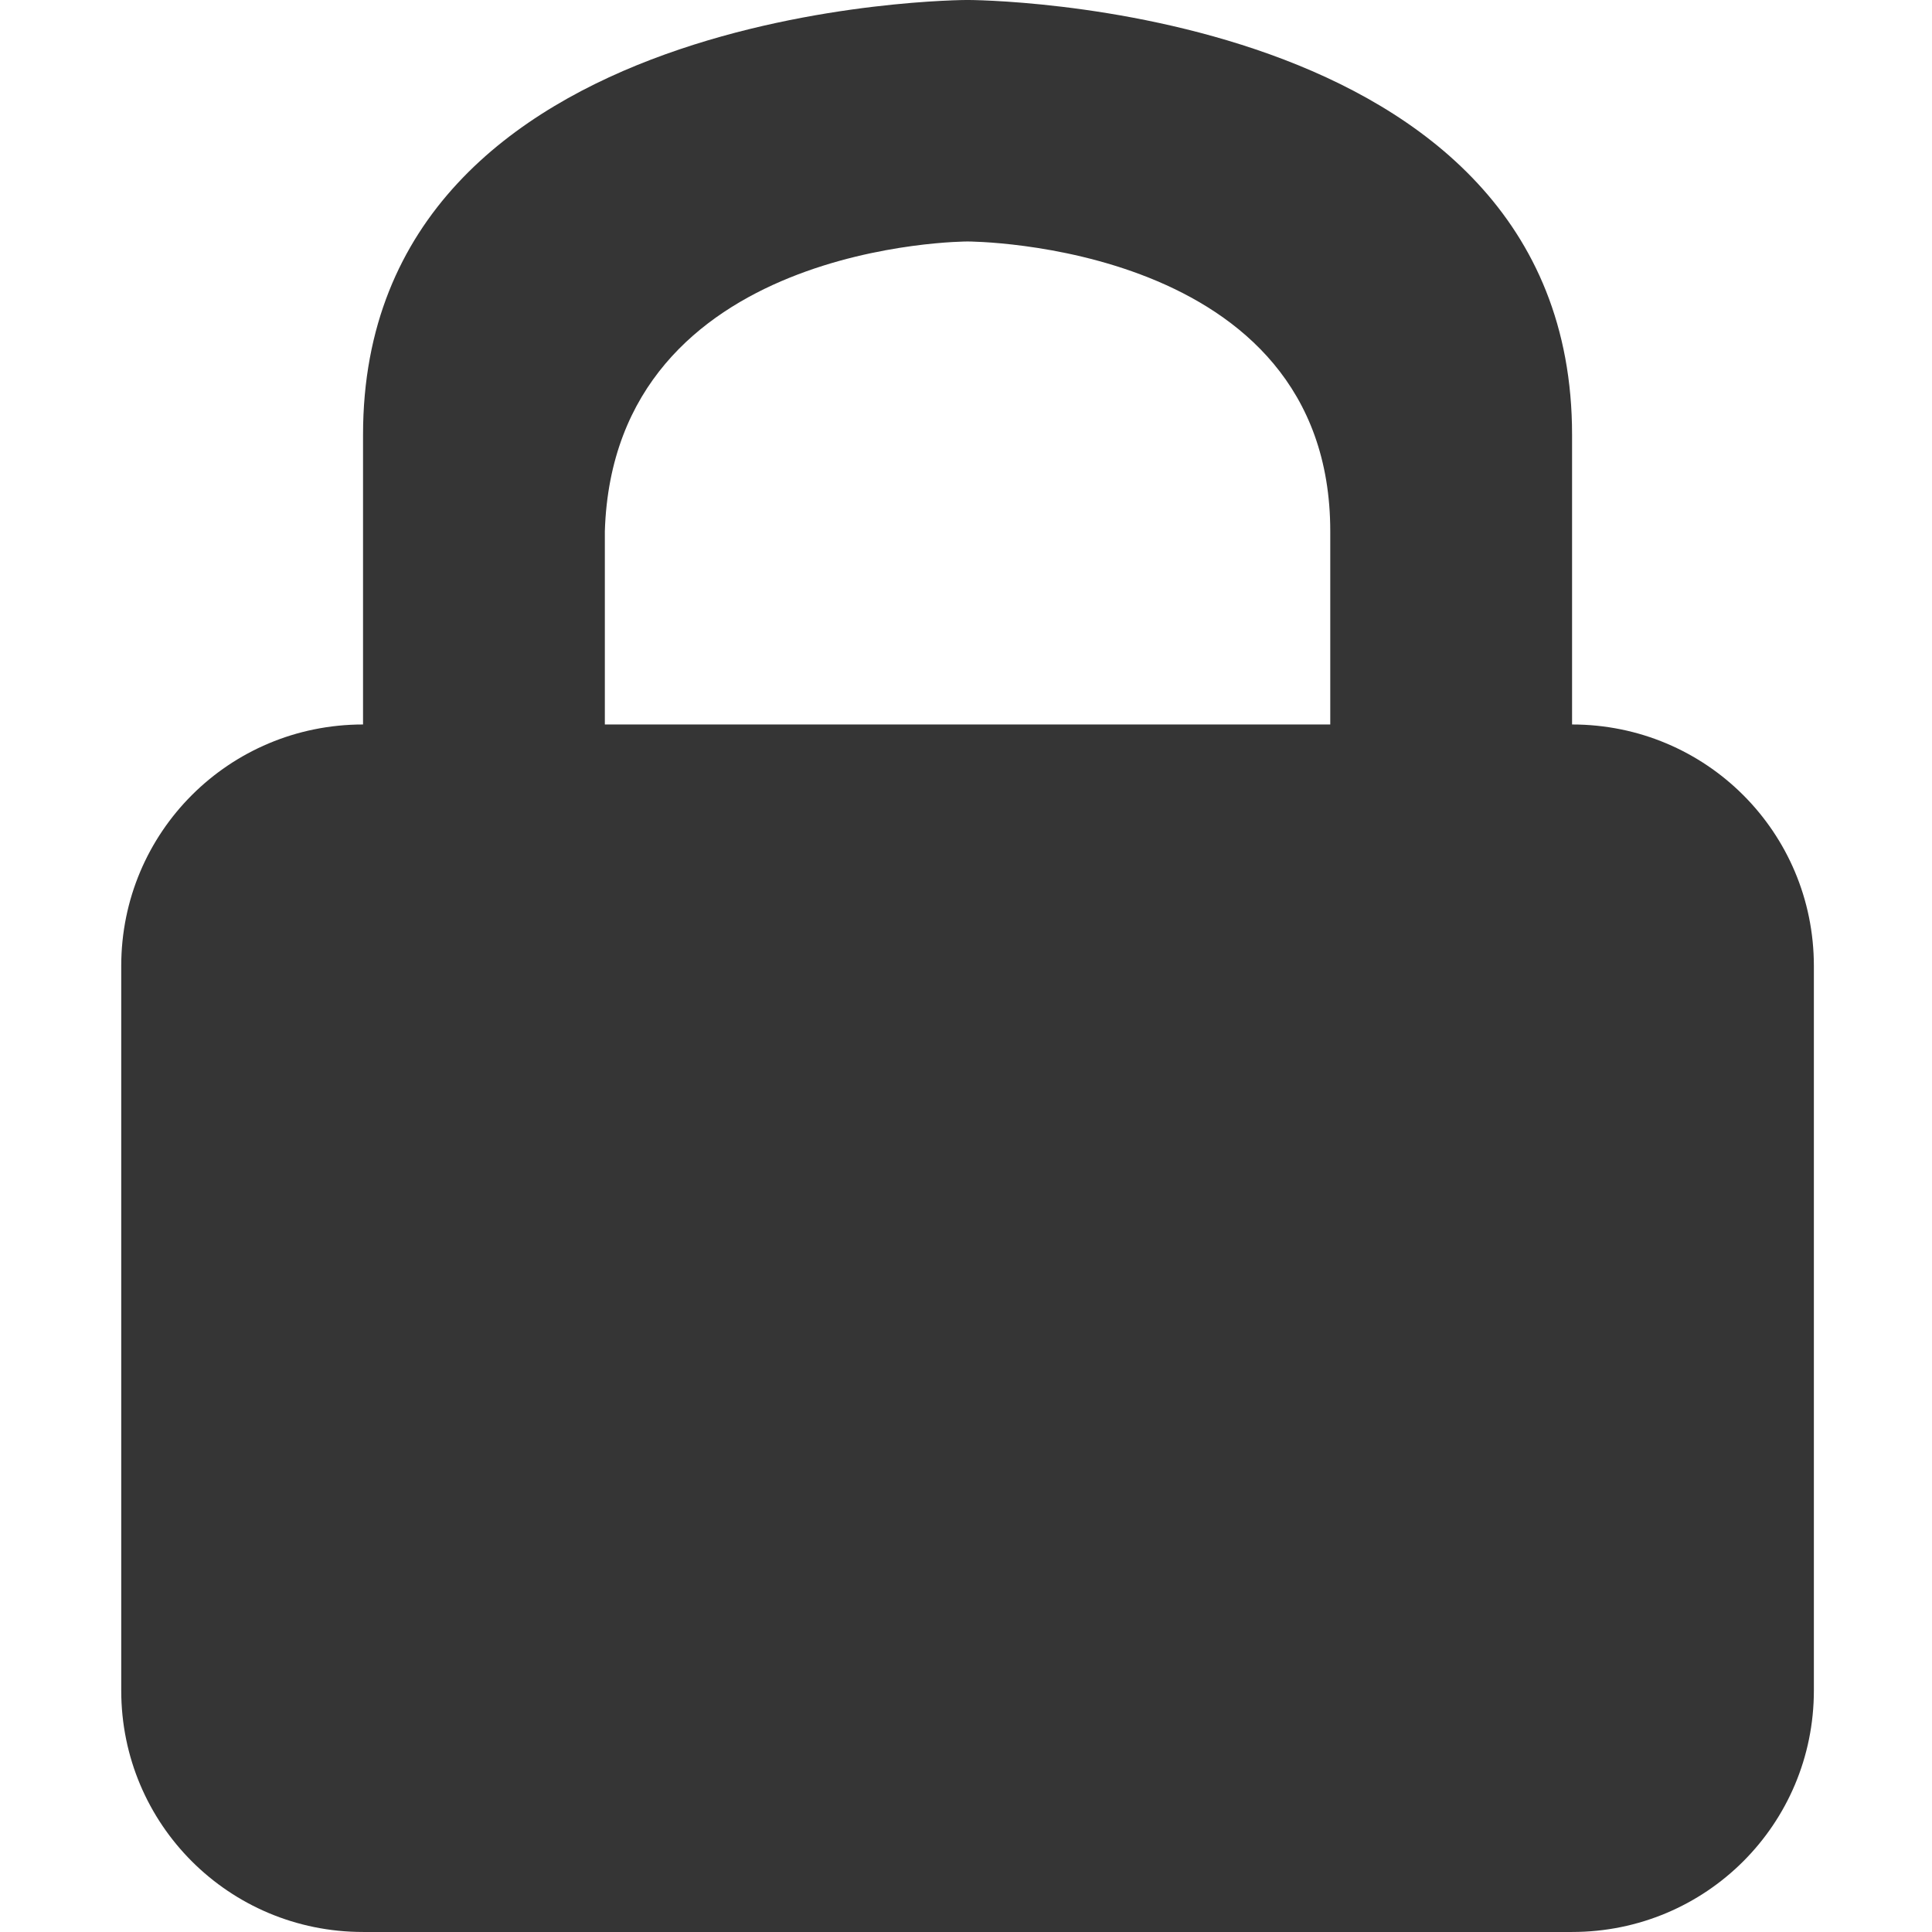 <svg xmlns="http://www.w3.org/2000/svg" viewBox="0 0 16 16" style="enable-background:new">
 <g transform="matrix(0.438,0,0,0.4,-2.5,-403.345)" style="fill:#353535;fill-opacity:1">
  <path d="m 8 0 c 0 0 -5 0 -5 3.6 l 0 2.4 c -1.108 0 -2 0.892 -2 2 l 0 6 c 0 1.108 0.892 2 2 2 l 10 0 c 1.108 0 2 -0.892 2 -2 l 0 -6 c 0 -1.108 -0.892 -2 -2 -2 l 0 -2.4 c 0 -3.6 -5 -3.6 -5 -3.6 m 0 2 c 0 0 3 0 3 2.4 l 0 1.6 -6 0 0 -1.6 c 0.075 -2.4 3 -2.4 3 -2.4" transform="matrix(2.286,0,0,2.5,5.714,1008.362)" style="color:#000"/>
 </g>
</svg>